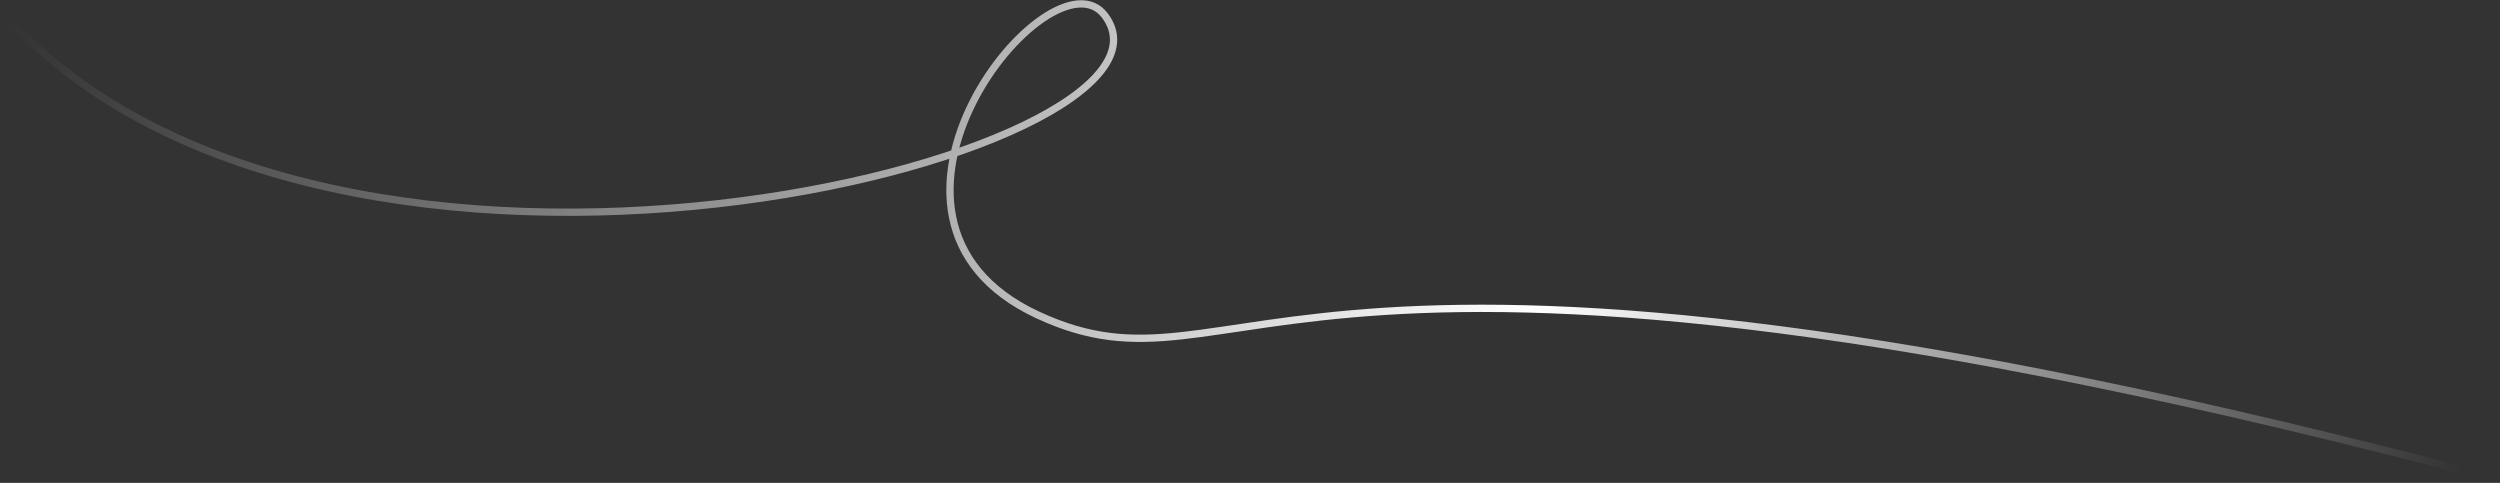 <?xml version="1.0" encoding="UTF-8"?> <svg xmlns="http://www.w3.org/2000/svg" width="1372" height="265" viewBox="0 0 1372 265" fill="none"><rect x="0" y="0" width="1372" height="265" fill="#333333" stroke="none"/> <path d="M2.773 8.49C183.387 207.354 664.227 85.152 606.318 8.49C576.926 -30.419 454.87 119.669 569.577 172.875C684.285 226.081 695.953 84.335 1369.64 262.754" stroke="url(#paint0_linear_757_913)" stroke-width="4" stroke-linecap="round"></path> <defs> <linearGradient id="paint0_linear_757_913" x1="1395.53" y1="256.118" x2="1.798" y2="26.38" gradientUnits="userSpaceOnUse"> <stop offset="0.031" stop-color="white" stop-opacity="0"></stop> <stop offset="0.397" stop-color="white"></stop> <stop offset="1" stop-color="white" stop-opacity="0"></stop> </linearGradient> </defs> </svg> 